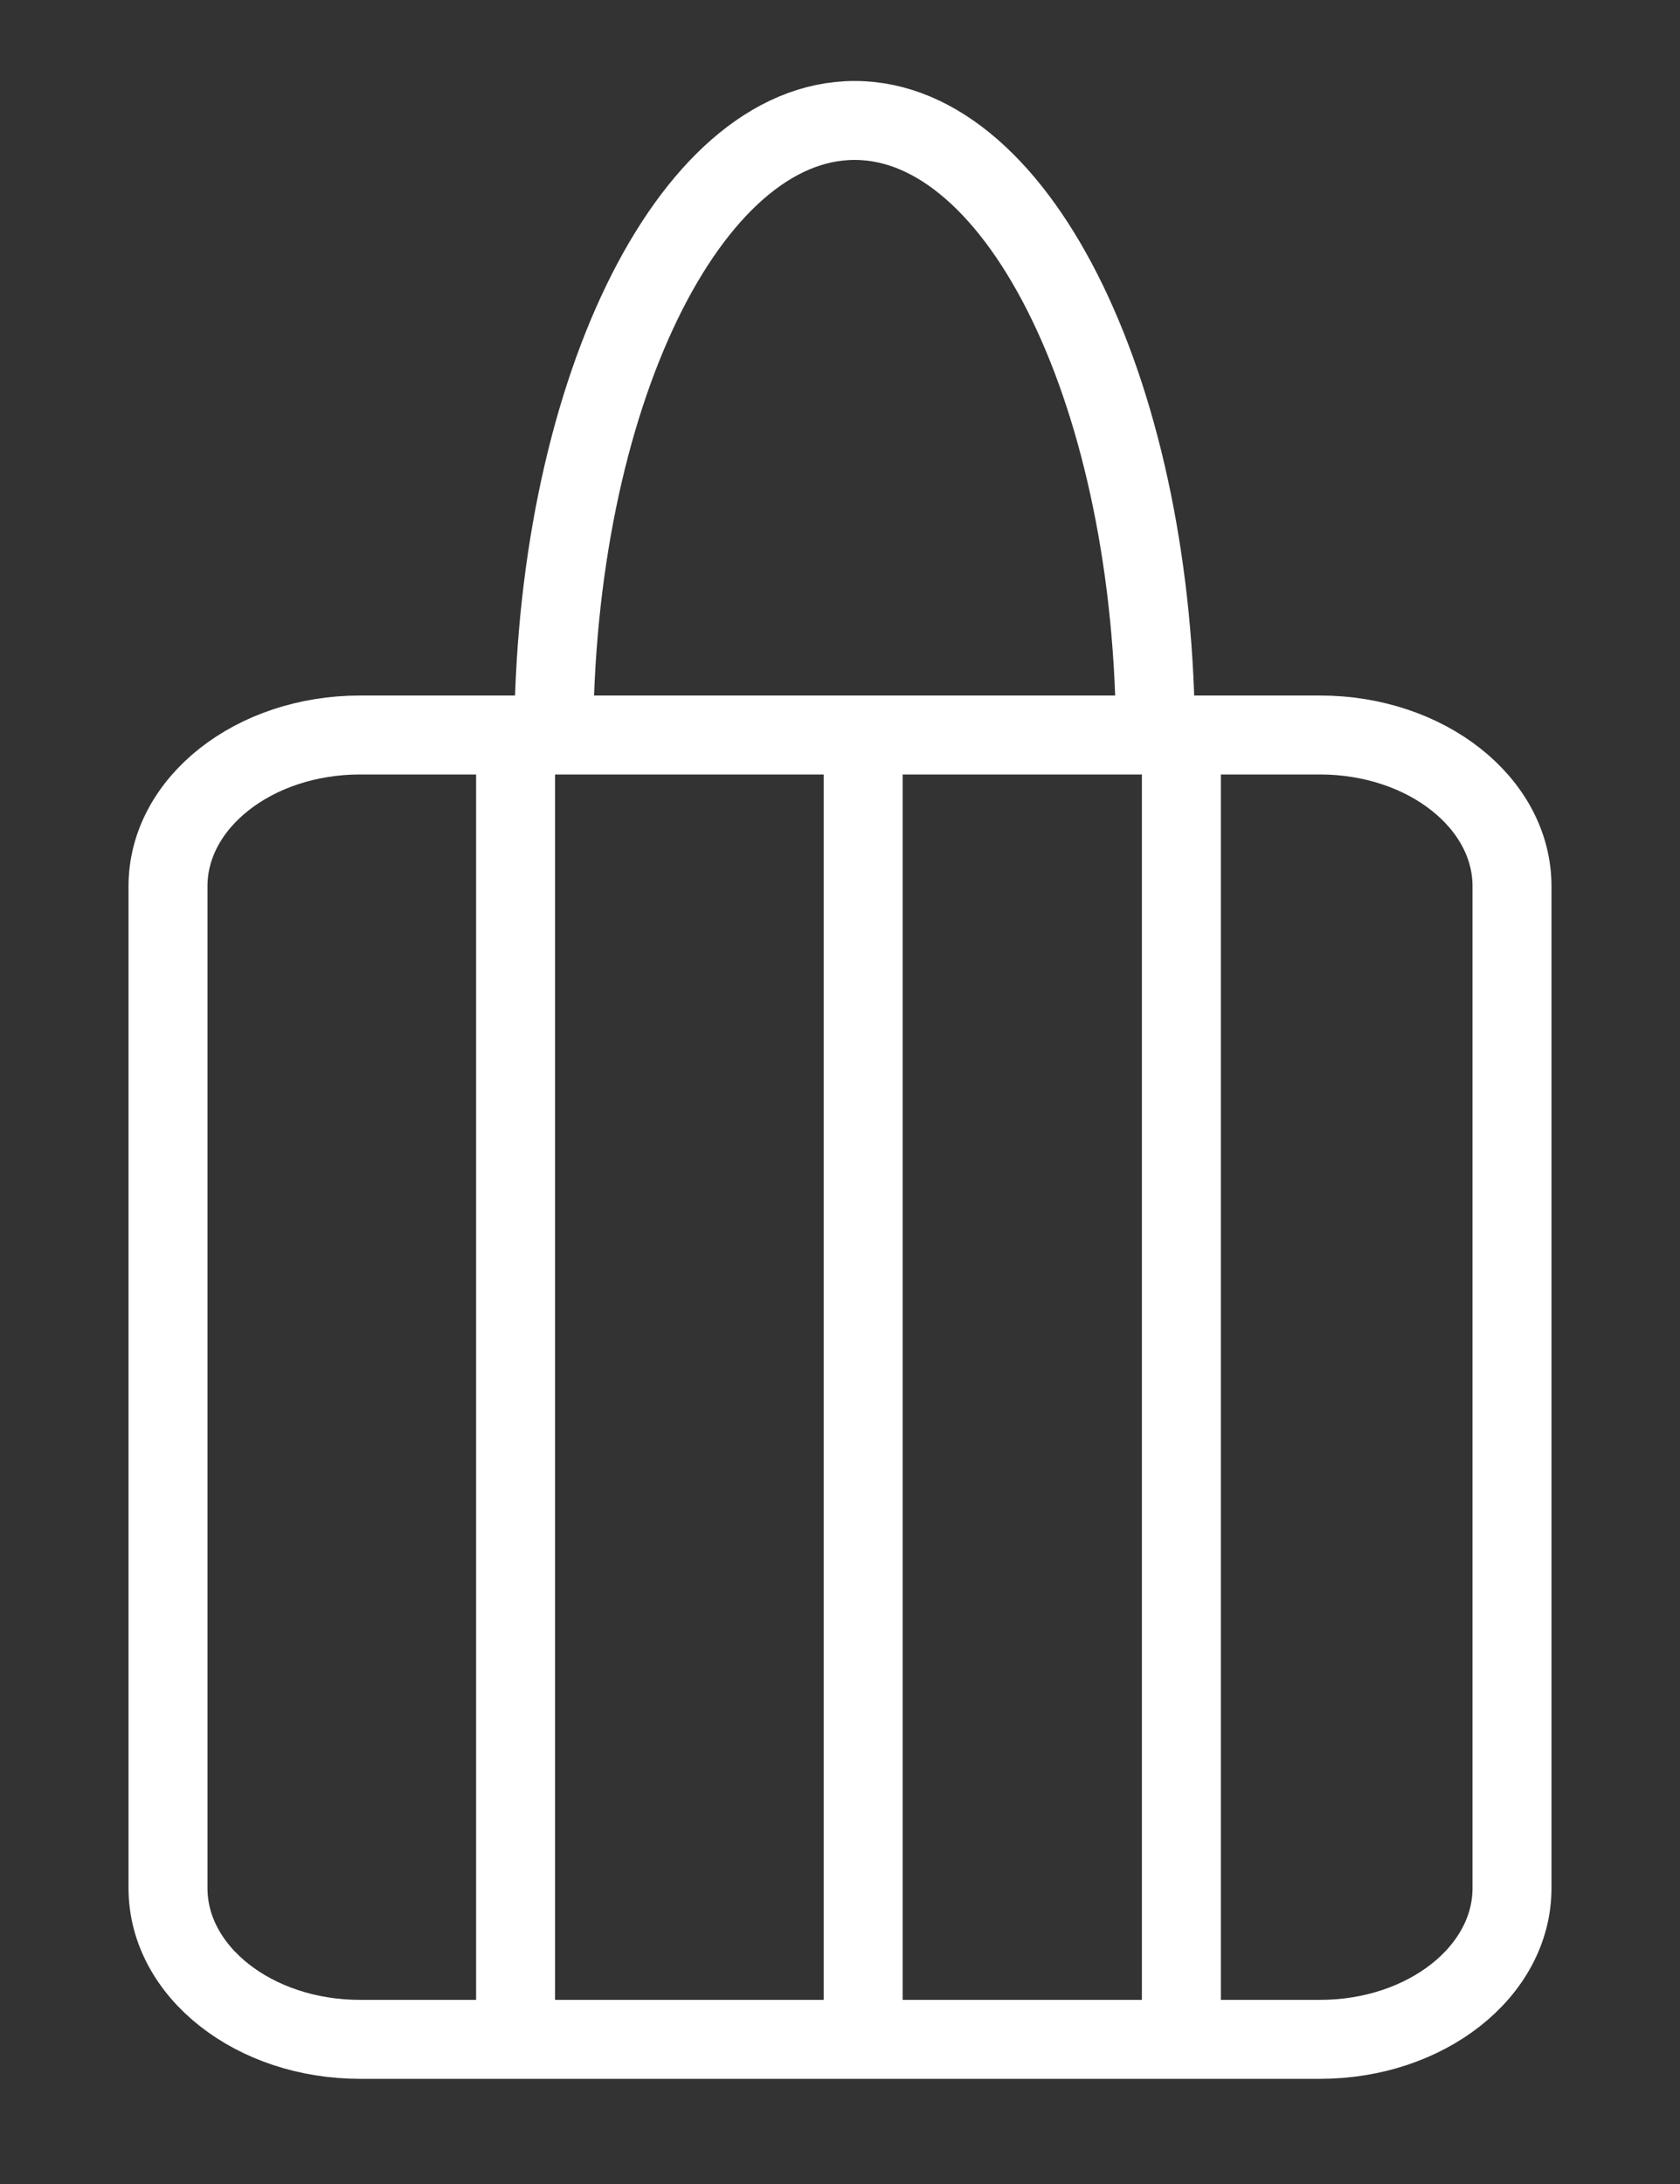 <?xml version="1.0" encoding="utf-8"?>
<!-- Generator: Adobe Illustrator 17.0.0, SVG Export Plug-In . SVG Version: 6.00 Build 0)  -->
<!DOCTYPE svg PUBLIC "-//W3C//DTD SVG 1.1//EN" "http://www.w3.org/Graphics/SVG/1.1/DTD/svg11.dtd">
<svg version="1.1" id="Layer_1" xmlns="http://www.w3.org/2000/svg" xmlns:xlink="http://www.w3.org/1999/xlink" x="0px" y="0px"
	 width="10px" height="13px" viewBox="0 0 10 13" enable-background="new 0 0 10 13" xml:space="preserve">
<rect x="0" y="0" width="10" height="13" fill="#333333" stroke="none"/>
<g>
	<path fill="none" stroke="#FFFFFF" stroke-width="0.47" d="M2.143,4.375C1.512,4.375,1,4.778,1,5.275v5.964
		c0,0.497,0.512,0.9,1.143,0.9h5.714c0.631,0,1.143-0.403,1.143-0.9V5.275c0-0.497-0.512-0.9-1.143-0.9H2.143z"/>
	<path fill="none" stroke="#FFFFFF" stroke-width="0.47" d="M6.878,4.417L6.878,4.417c0-2.044-0.802-3.7-1.791-3.7
		c-0.989,0-1.791,1.656-1.791,3.7"/>
	<line fill="none" stroke="#FFFFFF" stroke-width="0.47" x1="5.138" y1="4.457" x2="5.138" y2="12.282"/>
	<line fill="none" stroke="#FFFFFF" stroke-width="0.47" x1="3.069" y1="4.457" x2="3.069" y2="12.282"/>
	<line fill="none" stroke="#FFFFFF" stroke-width="0.47" x1="7.032" y1="4.457" x2="7.032" y2="12.282"/>
</g>
</svg>
